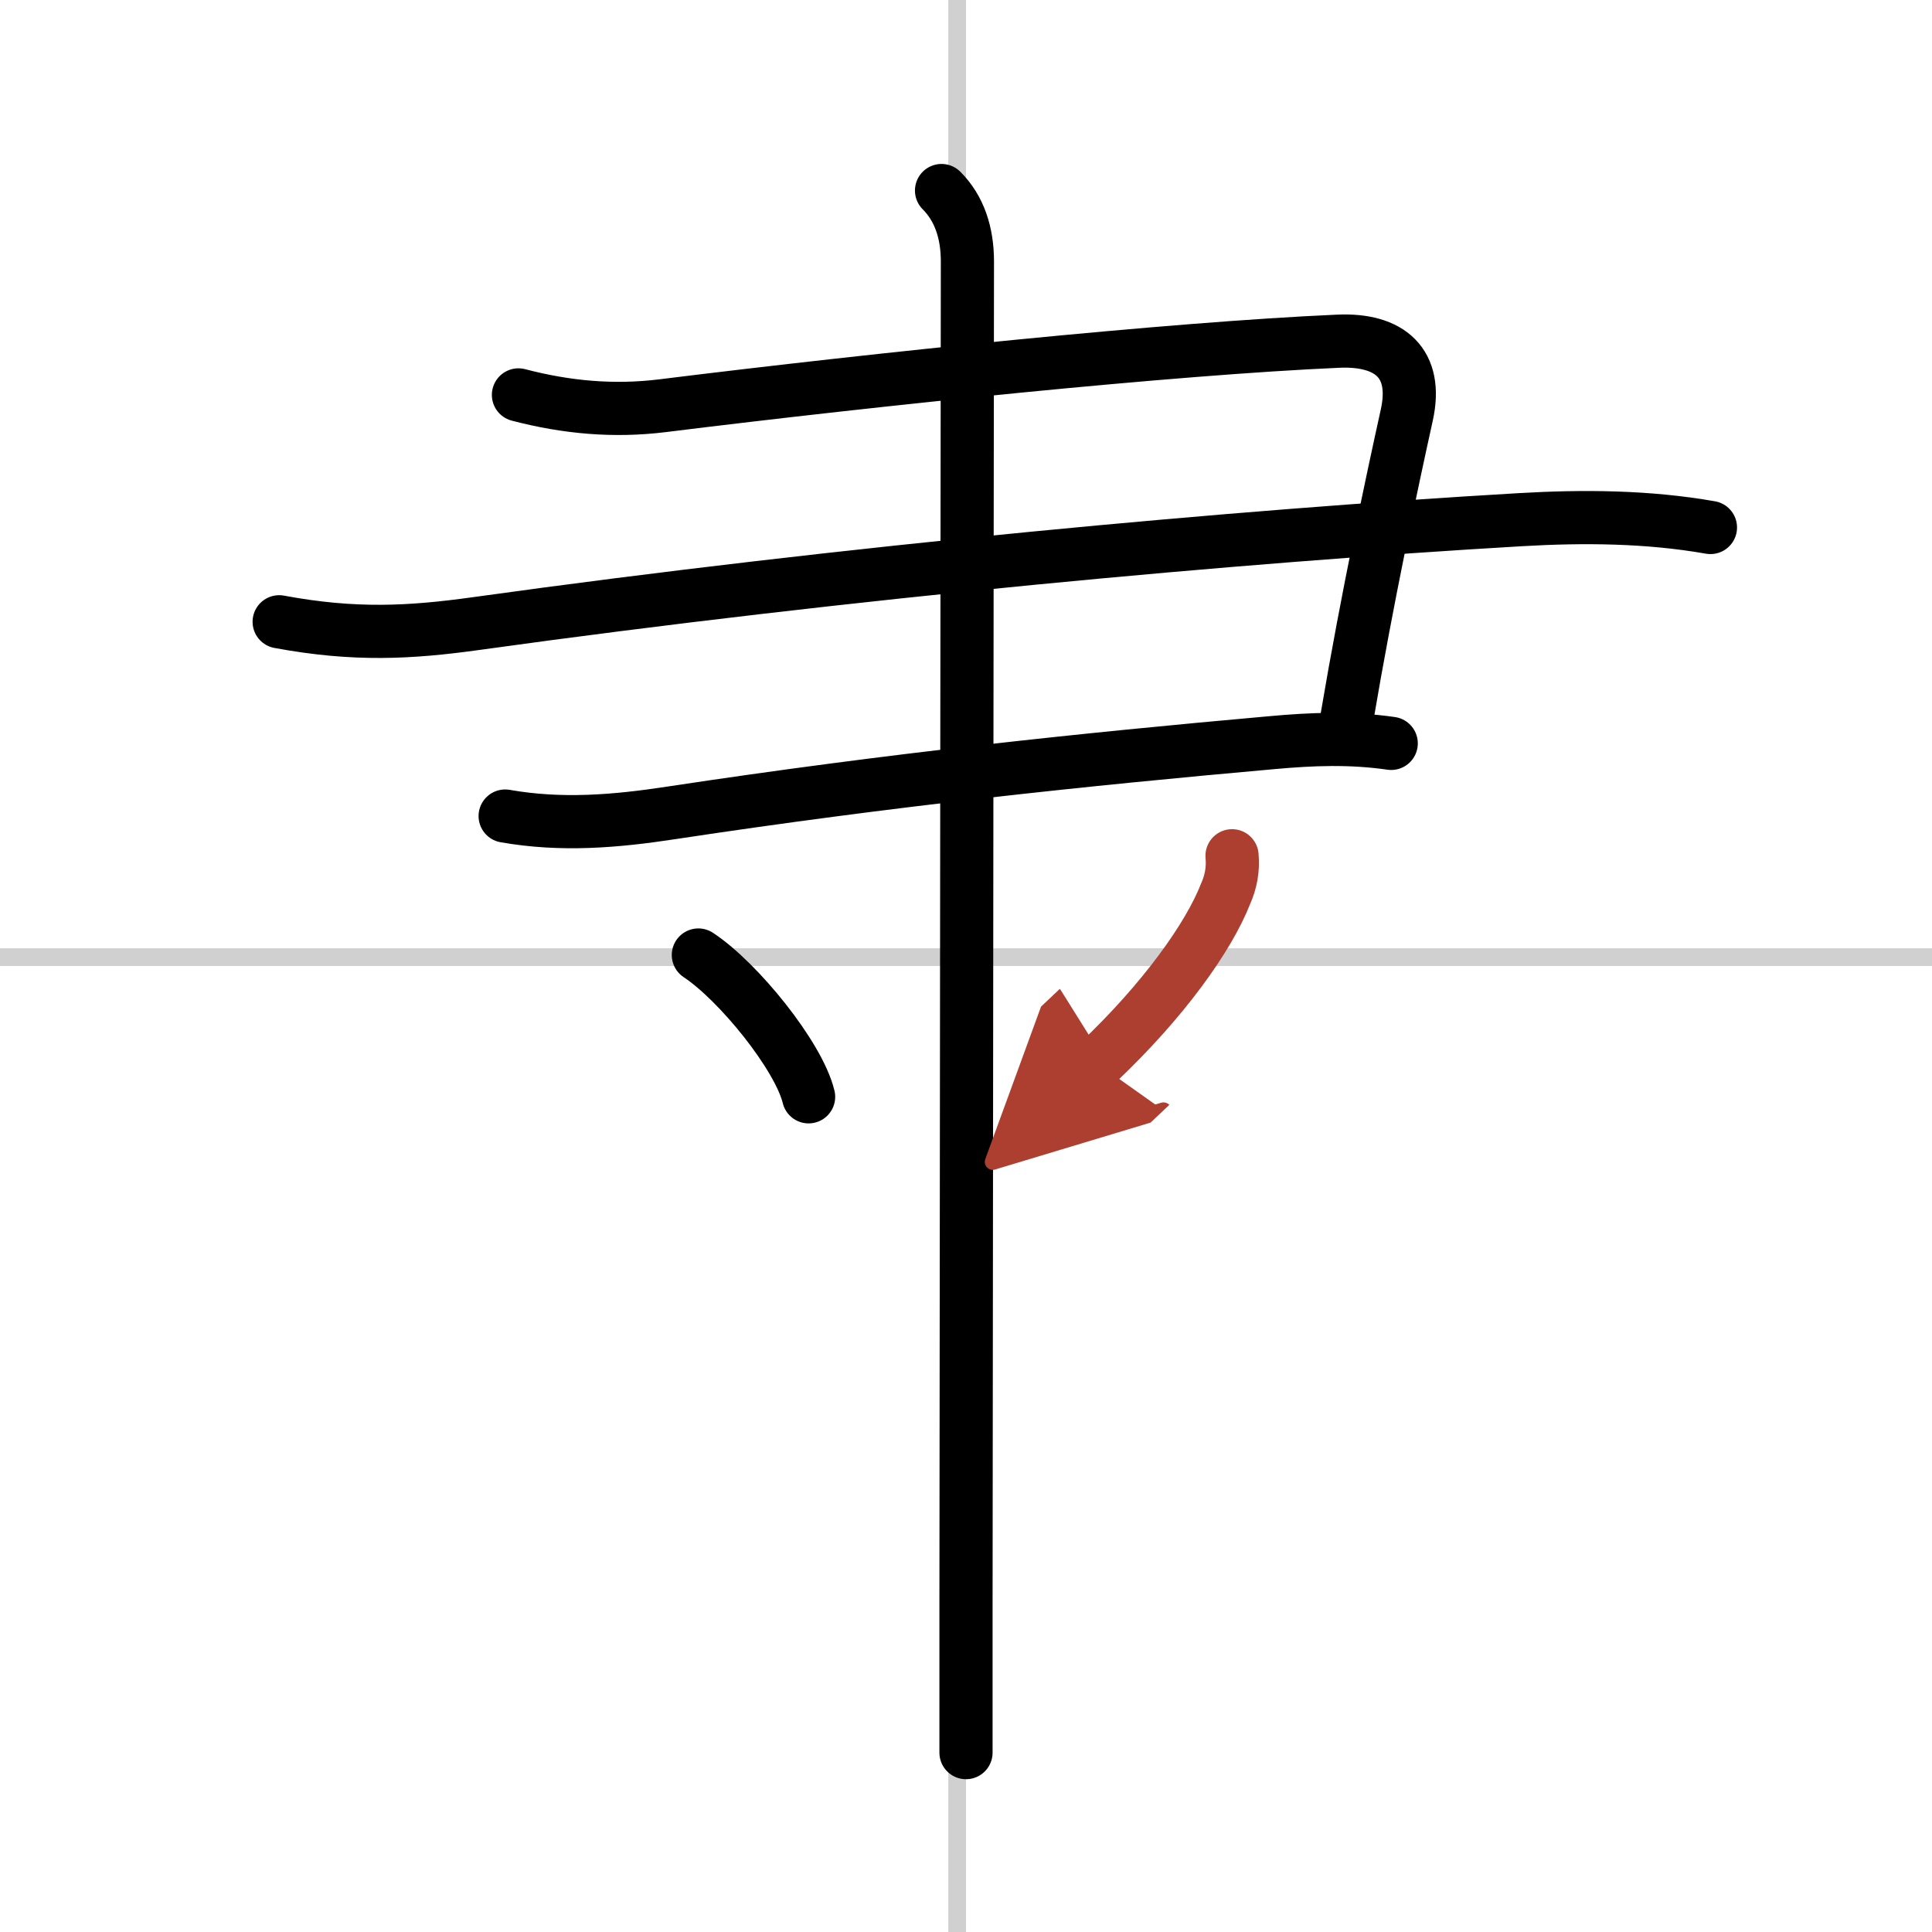 <svg width="400" height="400" viewBox="0 0 109 109" xmlns="http://www.w3.org/2000/svg"><defs><marker id="a" markerWidth="4" orient="auto" refX="1" refY="5" viewBox="0 0 10 10"><polyline points="0 0 10 5 0 10 1 5" fill="#ad3f31" stroke="#ad3f31"/></marker></defs><g fill="none" stroke="#000" stroke-linecap="round" stroke-linejoin="round" stroke-width="3"><rect width="100%" height="100%" fill="#fff" stroke="#fff"/><line x1="54" x2="54" y2="109" stroke="#d0d0d0" stroke-width="1"/><line x2="109" y1="54" y2="54" stroke="#d0d0d0" stroke-width="1"/><path d="m29.25 22.28c2.71 0.71 5.38 0.95 8.13 0.61 12.24-1.52 28.76-3.23 38.12-3.64 2.92-0.13 4.51 1.25 3.87 4.16-0.83 3.76-2.24 10.35-3.37 17.03"/><path d="m15.75 35.08c4.25 0.79 7.38 0.62 11.12 0.1 21.13-2.94 42.96-4.93 58.89-5.86 3.59-0.21 7.21-0.18 10.74 0.44"/><path d="m28.5 46.04c3.19 0.56 6.23 0.3 9.38-0.18 12.34-1.87 23.31-3.02 33.87-3.96 2.3-0.21 4.45-0.29 6.74 0.04"/><path d="m53.12 10.75c1 1 1.46 2.38 1.46 4 0 0.78-0.06 50.39-0.08 75.75v8.38"/><path d="m39.4 53.88c2.26 1.49 5.66 5.69 6.22 8"/><path d="m69.51 48.28c0.07 0.75-0.06 1.47-0.37 2.16-0.95 2.42-3.48 6-7.24 9.55" marker-end="url(#a)" stroke="#ad3f31"/></g></svg>
